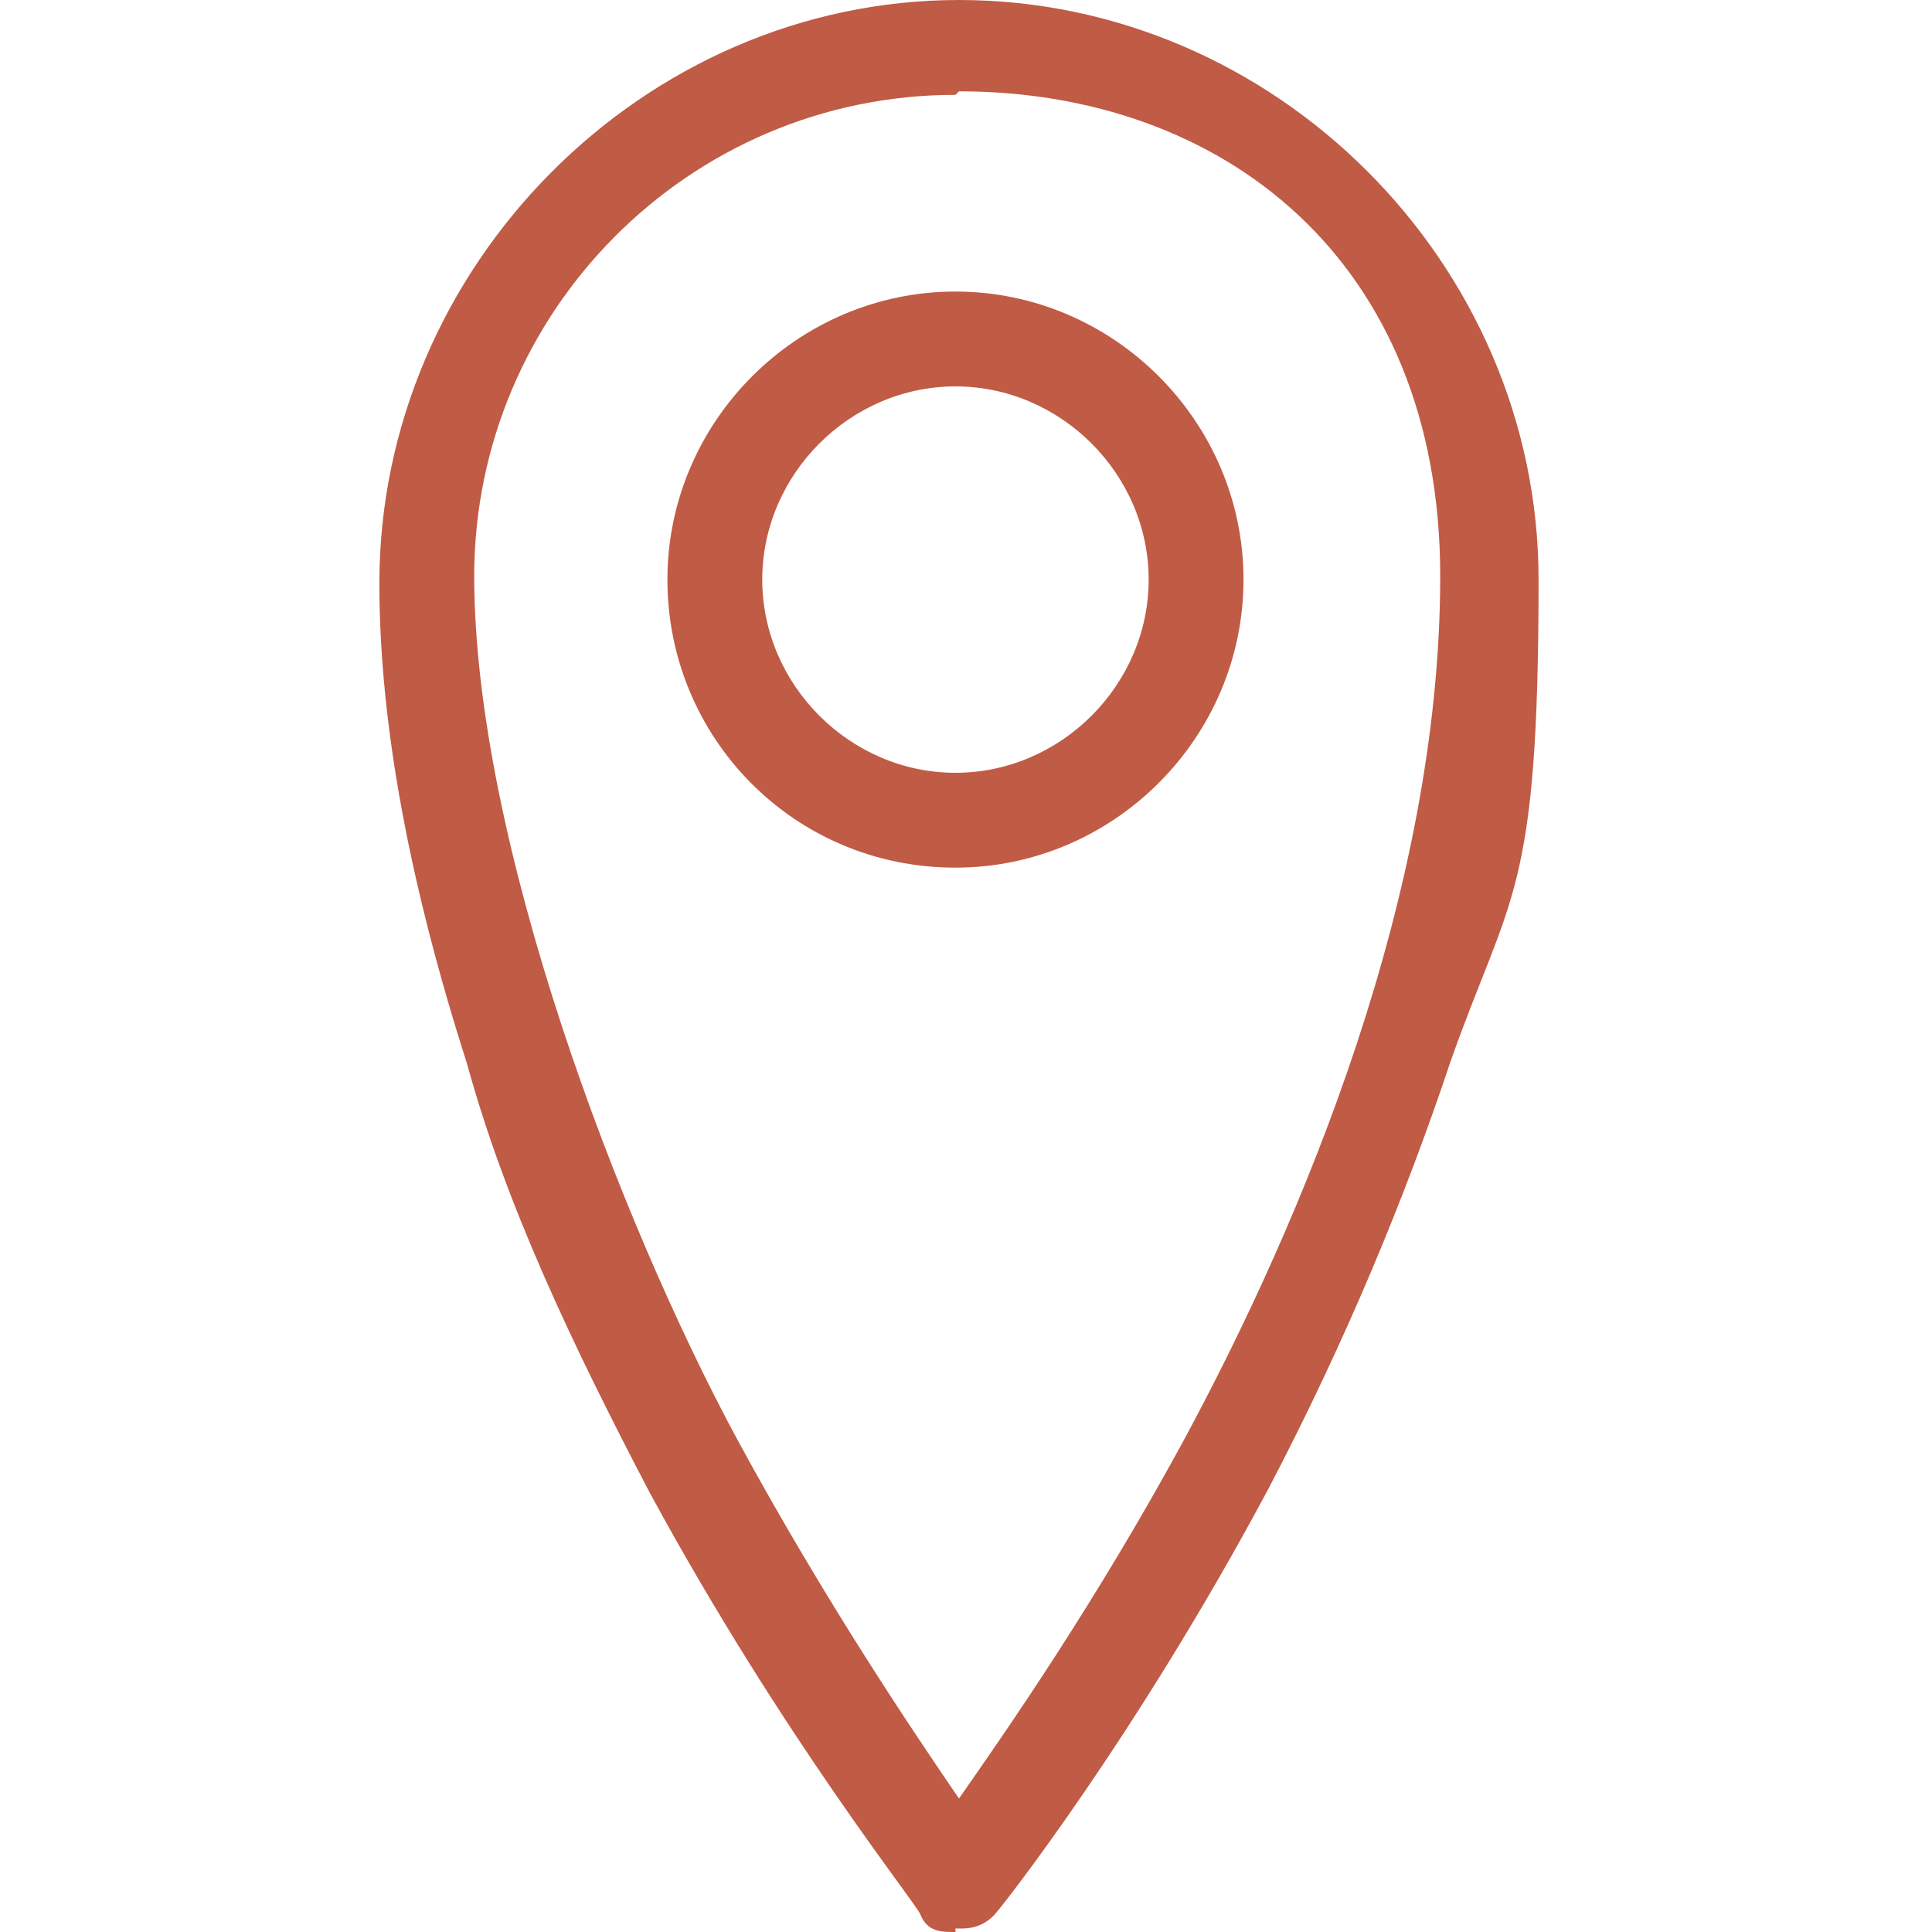 <?xml version="1.0" encoding="UTF-8"?>
<svg xmlns="http://www.w3.org/2000/svg" version="1.1" viewBox="0 0 55 55">
  <defs>
    <style>
      .cls-1 {
        fill: #c05b45;
      }
    </style>
  </defs>
  <!-- Generator: Adobe Illustrator 28.7.1, SVG Export Plug-In . SVG Version: 1.2.0 Build 142)  -->
  <g>
    <g id="Ebene_1">
      <g id="Ebene_1-2" data-name="Ebene_1">
        <g id="Ebene_1-2">
          <g id="Ebene_1-2-2" data-name="Ebene_1-2">
            <g id="Ebene_1-2-2">
              <g id="Ebene_1-2-2-2" data-name="Ebene_1-2-2">
                <path class="cls-1" d="M27.2,55c-.4,0-.8,0-1-.5-.1-.3-3.9-5-7.7-12-2.2-4.2-4.1-8.2-5.2-12.2-1.6-5-2.5-9.6-2.5-13.7C10.8,7.6,18.3,0,27.3,0s16.5,7.5,16.5,16.5-.8,8.9-2.5,13.7c-1.3,3.9-3,8-5.2,12.2-3.8,7.1-7.6,11.9-7.7,12-.3.4-.7.5-1,.5h-.2ZM27.2,2.7c-7.6,0-13.7,6.2-13.7,13.7s4.1,18.3,7.5,24.6c2.5,4.6,5,8.3,6.3,10.2,1.4-2,3.9-5.6,6.4-10.2,3.4-6.3,7.3-15.6,7.3-24.6s-6.2-13.8-13.7-13.8h0Z"/>
                <path class="cls-1" d="M27.2,24.7c-4.6,0-8.2-3.7-8.2-8.2s3.7-8.2,8.2-8.2,8.2,3.7,8.2,8.2-3.7,8.2-8.2,8.2ZM27.2,11c-3,0-5.5,2.5-5.5,5.5s2.5,5.5,5.5,5.5,5.5-2.5,5.5-5.5-2.5-5.5-5.5-5.5Z"/>
              </g>
            </g>
          </g>
        </g>
      </g>
    </g>
  </g>
</svg>